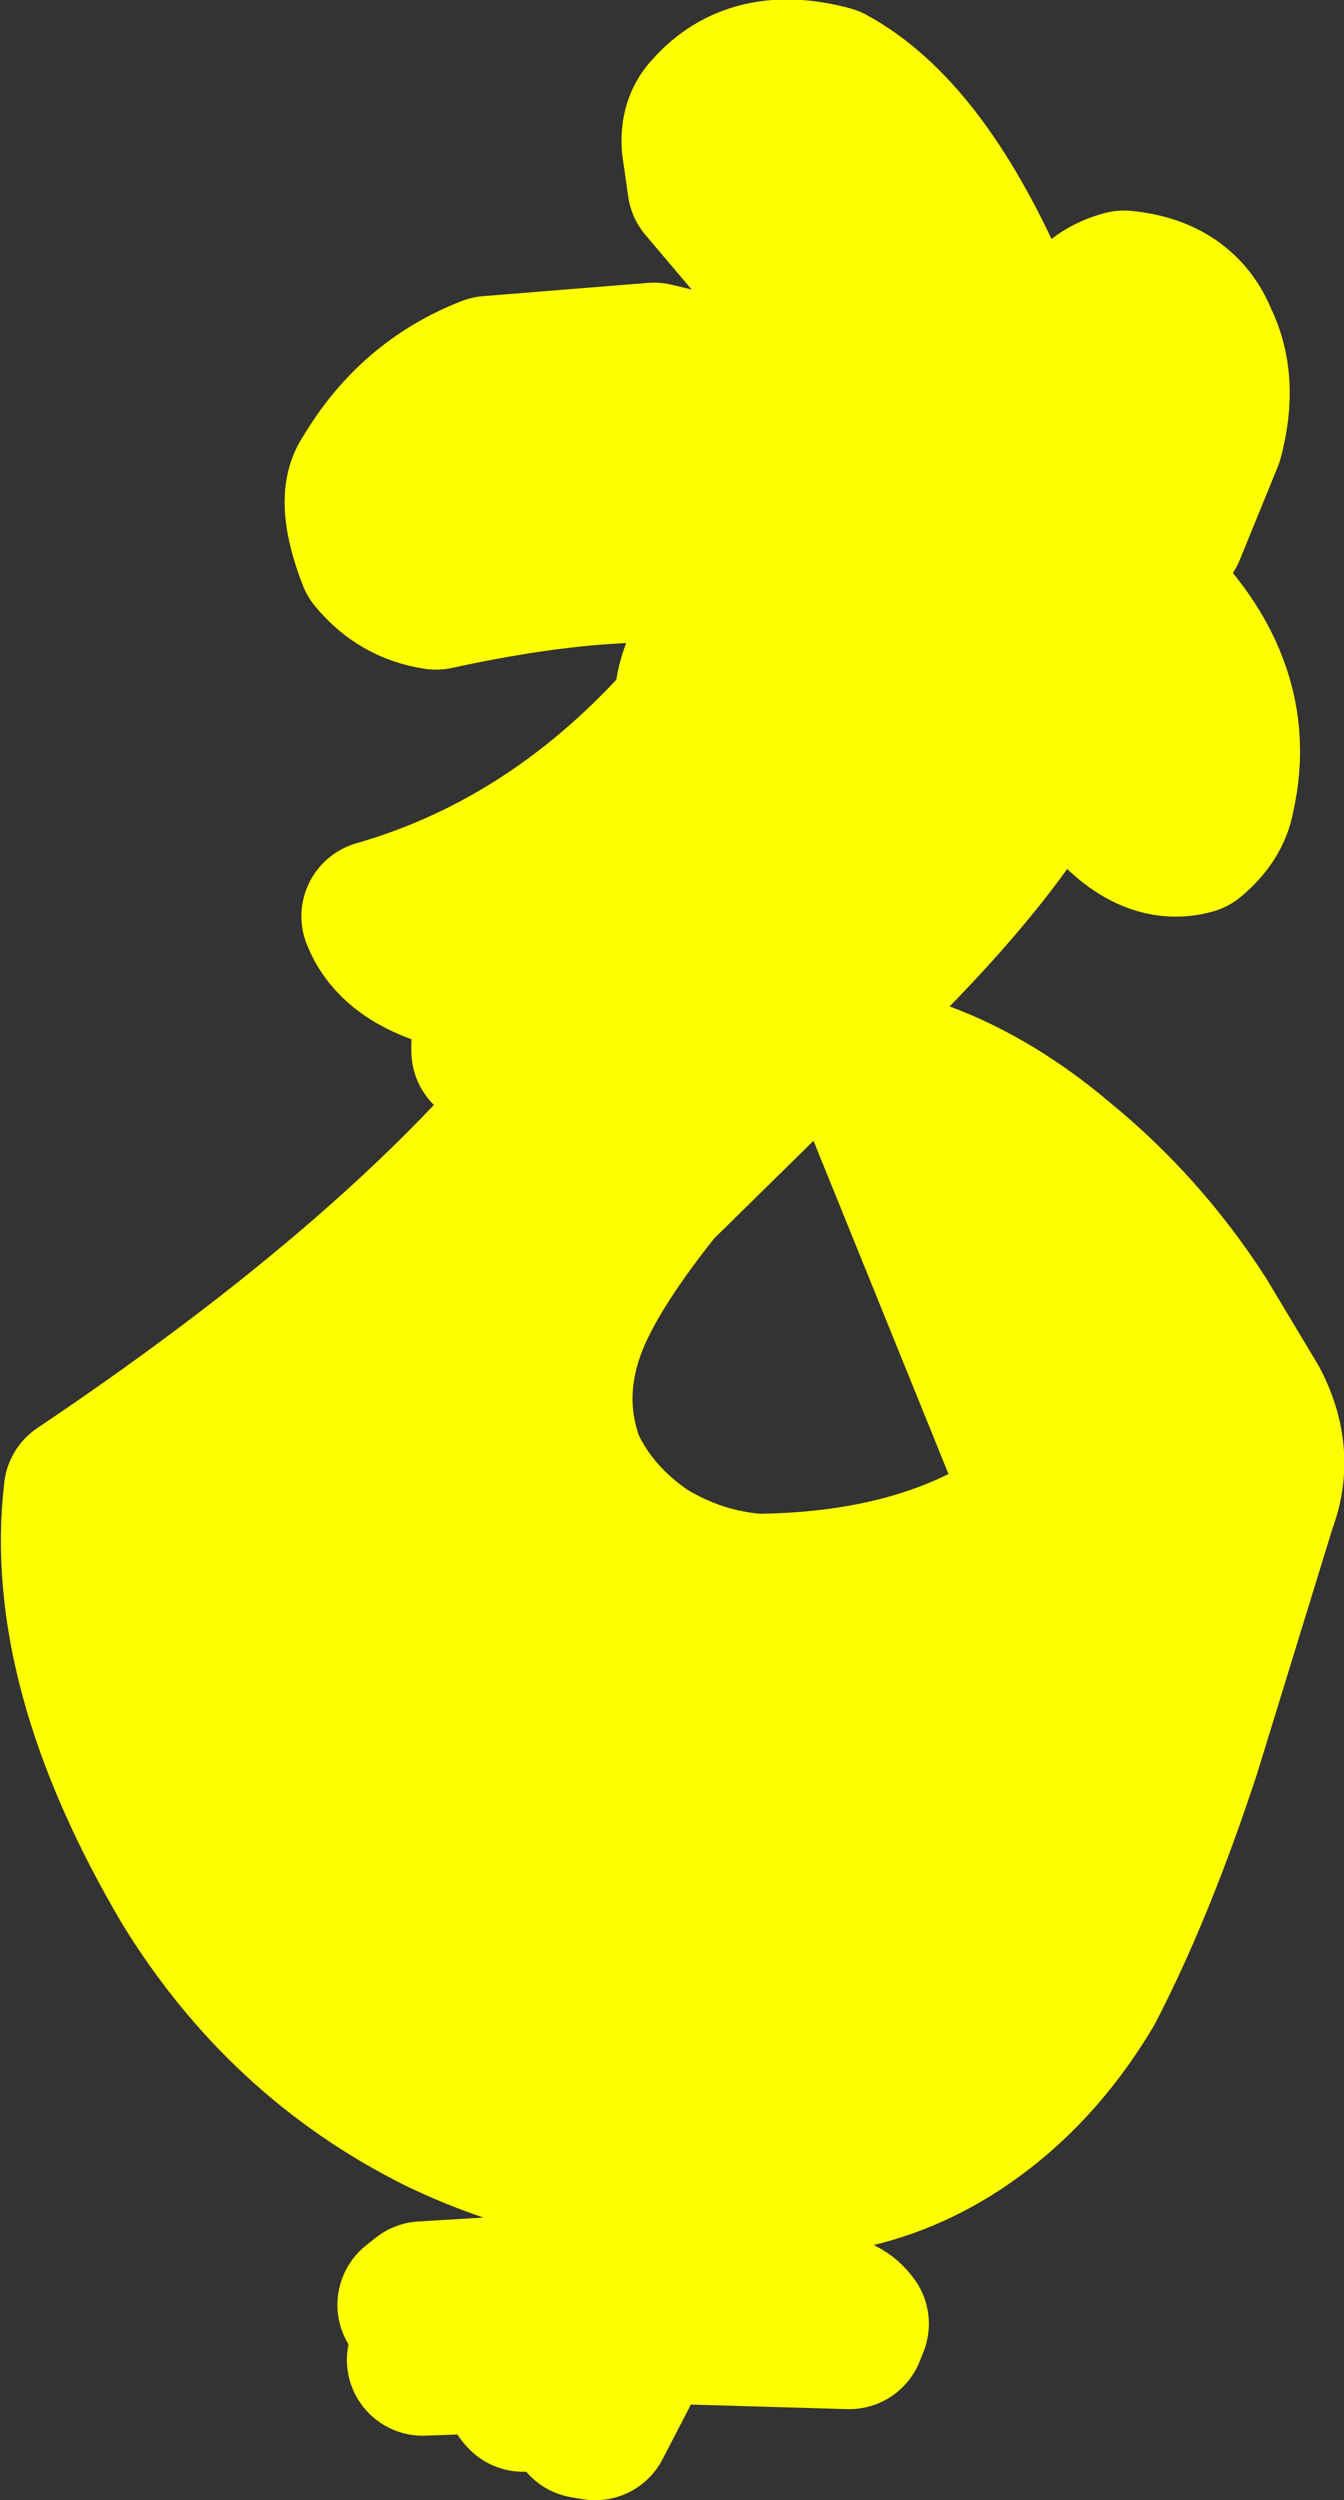 <?xml version="1.0" encoding="UTF-8" standalone="no"?>
<svg xmlns:xlink="http://www.w3.org/1999/xlink" height="65.9px" width="35.45px" xmlns="http://www.w3.org/2000/svg">
  <rect width="100%" height="100%" fill="#333333" stroke="none"/>
  <g transform="matrix(1.0, 0.0, 0.0, 1.0, -102.1, 56.05)">
    <path d="M120.5 -52.2 L120.65 -51.15 123.7 -47.55 Q125.9 -45.3 126.65 -43.85 L127.05 -42.95 Q127.25 -42.4 126.75 -42.05 L126.35 -42.1 126.05 -42.3 Q124.0 -45.55 119.35 -46.6 L115.0 -46.25 Q112.95 -45.45 111.8 -43.5 111.35 -42.9 111.95 -41.35 112.6 -40.55 113.6 -40.4 119.8 -41.75 122.9 -40.55 L122.6 -40.3 122.2 -40.15 Q120.25 -39.05 120.3 -37.3 116.75 -33.25 112.05 -31.9 112.4 -31.0 113.6 -30.55 L115.65 -30.0 Q114.9 -29.05 114.95 -28.35 115.4 -28.15 115.55 -27.55 L116.0 -26.65 Q111.8 -21.85 104.2 -16.75 103.65 -12.1 107.05 -6.35 109.55 -2.3 113.65 -0.25 115.5 0.65 117.55 1.05 L118.3 1.45 Q119.5 1.8 119.7 2.35 119.25 2.55 118.55 3.25 L117.4 4.25 113.25 4.5 113.0 4.7 113.35 4.95 115.55 4.85 Q116.25 4.5 116.95 4.85 L115.05 5.5 Q113.8 5.85 113.25 6.15 L114.6 6.1 116.0 6.05 115.8 6.6 Q115.7 6.9 115.9 7.1 L116.8 6.15 Q117.3 5.45 117.9 5.55 118.05 5.9 117.7 6.5 117.35 7.1 117.4 7.5 L117.5 7.8 117.8 7.85 118.5 6.5 Q118.9 5.65 119.35 5.3 L124.5 5.45 124.6 5.2 Q124.35 4.85 123.9 4.85 122.95 5.0 122.2 4.4 L121.0 3.05 122.05 1.85 Q122.25 1.65 122.6 1.4 125.1 1.45 127.3 0.05 129.4 -1.3 130.8 -3.65 132.15 -6.25 133.35 -9.9 L135.35 -16.4 Q135.85 -17.7 135.15 -19.05 L133.8 -21.3 Q132.25 -23.7 130.1 -25.45 127.8 -27.4 125.3 -28.0 L125.1 -27.5 129.6 -16.4 Q126.75 -14.2 122.1 -14.15 120.55 -14.25 119.15 -15.1 117.75 -16.05 117.1 -17.45 116.4 -19.35 117.25 -21.35 117.85 -22.75 119.45 -24.75 L125.05 -30.25 Q128.4 -33.55 129.75 -36.1 L129.85 -36.6 130.1 -37.05 130.55 -36.15 131.05 -35.25 Q132.3 -33.6 133.55 -33.95 134.15 -34.45 134.25 -35.05 135.0 -38.3 131.75 -41.0 L132.95 -42.05 133.95 -44.5 Q134.35 -46.0 133.8 -47.1 133.3 -48.35 131.75 -48.5 130.4 -48.15 130.25 -46.35 L130.2 -44.85 129.75 -43.5 Q128.9 -44.05 128.8 -45.75 128.7 -47.75 128.3 -48.3 126.4 -52.6 124.0 -53.9 121.95 -54.45 120.8 -53.15 120.45 -52.8 120.5 -52.2 M120.55 3.75 L121.15 4.6 120.05 4.35 120.2 3.95 Q120.35 3.7 120.55 3.75" fill="#ffff00" fill-rule="evenodd" stroke="none"/>
    <path d="M120.5 -52.2 L120.65 -51.15 123.7 -47.55 Q125.9 -45.3 126.65 -43.85 L127.05 -42.95 Q127.25 -42.4 126.75 -42.05 L126.35 -42.1 126.05 -42.3 Q124.0 -45.55 119.35 -46.6 L115.0 -46.25 Q112.95 -45.45 111.8 -43.5 111.35 -42.9 111.95 -41.35 112.6 -40.55 113.6 -40.4 119.8 -41.75 122.9 -40.55 L122.6 -40.3 122.2 -40.15 Q120.25 -39.05 120.3 -37.3 116.75 -33.25 112.05 -31.9 112.4 -31.0 113.6 -30.55 L115.65 -30.0 Q114.9 -29.05 114.95 -28.35 115.4 -28.15 115.55 -27.55 L116.0 -26.65 Q111.8 -21.85 104.2 -16.75 103.65 -12.1 107.05 -6.35 109.55 -2.3 113.65 -0.25 115.5 0.65 117.55 1.05 L118.3 1.45 Q119.5 1.8 119.7 2.35 119.25 2.55 118.55 3.25 L117.4 4.25 113.25 4.5 113.0 4.7 113.35 4.95 115.55 4.85 Q116.25 4.5 116.95 4.85 L115.05 5.5 Q113.8 5.85 113.25 6.15 L114.6 6.1 116.0 6.05 115.8 6.6 Q115.7 6.9 115.9 7.1 L116.8 6.15 Q117.3 5.45 117.9 5.55 118.05 5.9 117.7 6.5 117.35 7.1 117.4 7.5 L117.5 7.8 117.8 7.85 118.5 6.5 Q118.9 5.65 119.35 5.3 L124.5 5.45 124.6 5.2 Q124.35 4.85 123.9 4.85 122.95 5.0 122.2 4.4 L121.0 3.05 122.05 1.85 Q122.25 1.65 122.6 1.4 125.1 1.45 127.3 0.05 129.4 -1.3 130.8 -3.65 132.15 -6.25 133.35 -9.9 L135.35 -16.4 Q135.85 -17.7 135.15 -19.05 L133.8 -21.3 Q132.25 -23.7 130.1 -25.45 127.8 -27.4 125.3 -28.0 L125.1 -27.5 129.6 -16.4 Q126.75 -14.2 122.1 -14.15 120.55 -14.25 119.15 -15.1 117.75 -16.05 117.1 -17.45 116.4 -19.35 117.25 -21.35 117.85 -22.75 119.45 -24.75 L125.05 -30.25 Q128.4 -33.55 129.75 -36.1 L129.85 -36.6 130.1 -37.05 130.55 -36.15 131.05 -35.25 Q132.3 -33.6 133.55 -33.95 134.15 -34.45 134.25 -35.05 135.0 -38.3 131.75 -41.0 L132.95 -42.05 133.95 -44.5 Q134.35 -46.0 133.8 -47.1 133.3 -48.35 131.75 -48.5 130.4 -48.15 130.25 -46.35 L130.2 -44.85 129.75 -43.5 Q128.9 -44.05 128.8 -45.75 128.7 -47.75 128.3 -48.3 126.4 -52.6 124.0 -53.9 121.95 -54.45 120.8 -53.15 120.45 -52.8 120.5 -52.2 Z" fill="none" stroke="#ffff00" stroke-linecap="round" stroke-linejoin="round" stroke-width="4.0"/>
  </g>
</svg>
